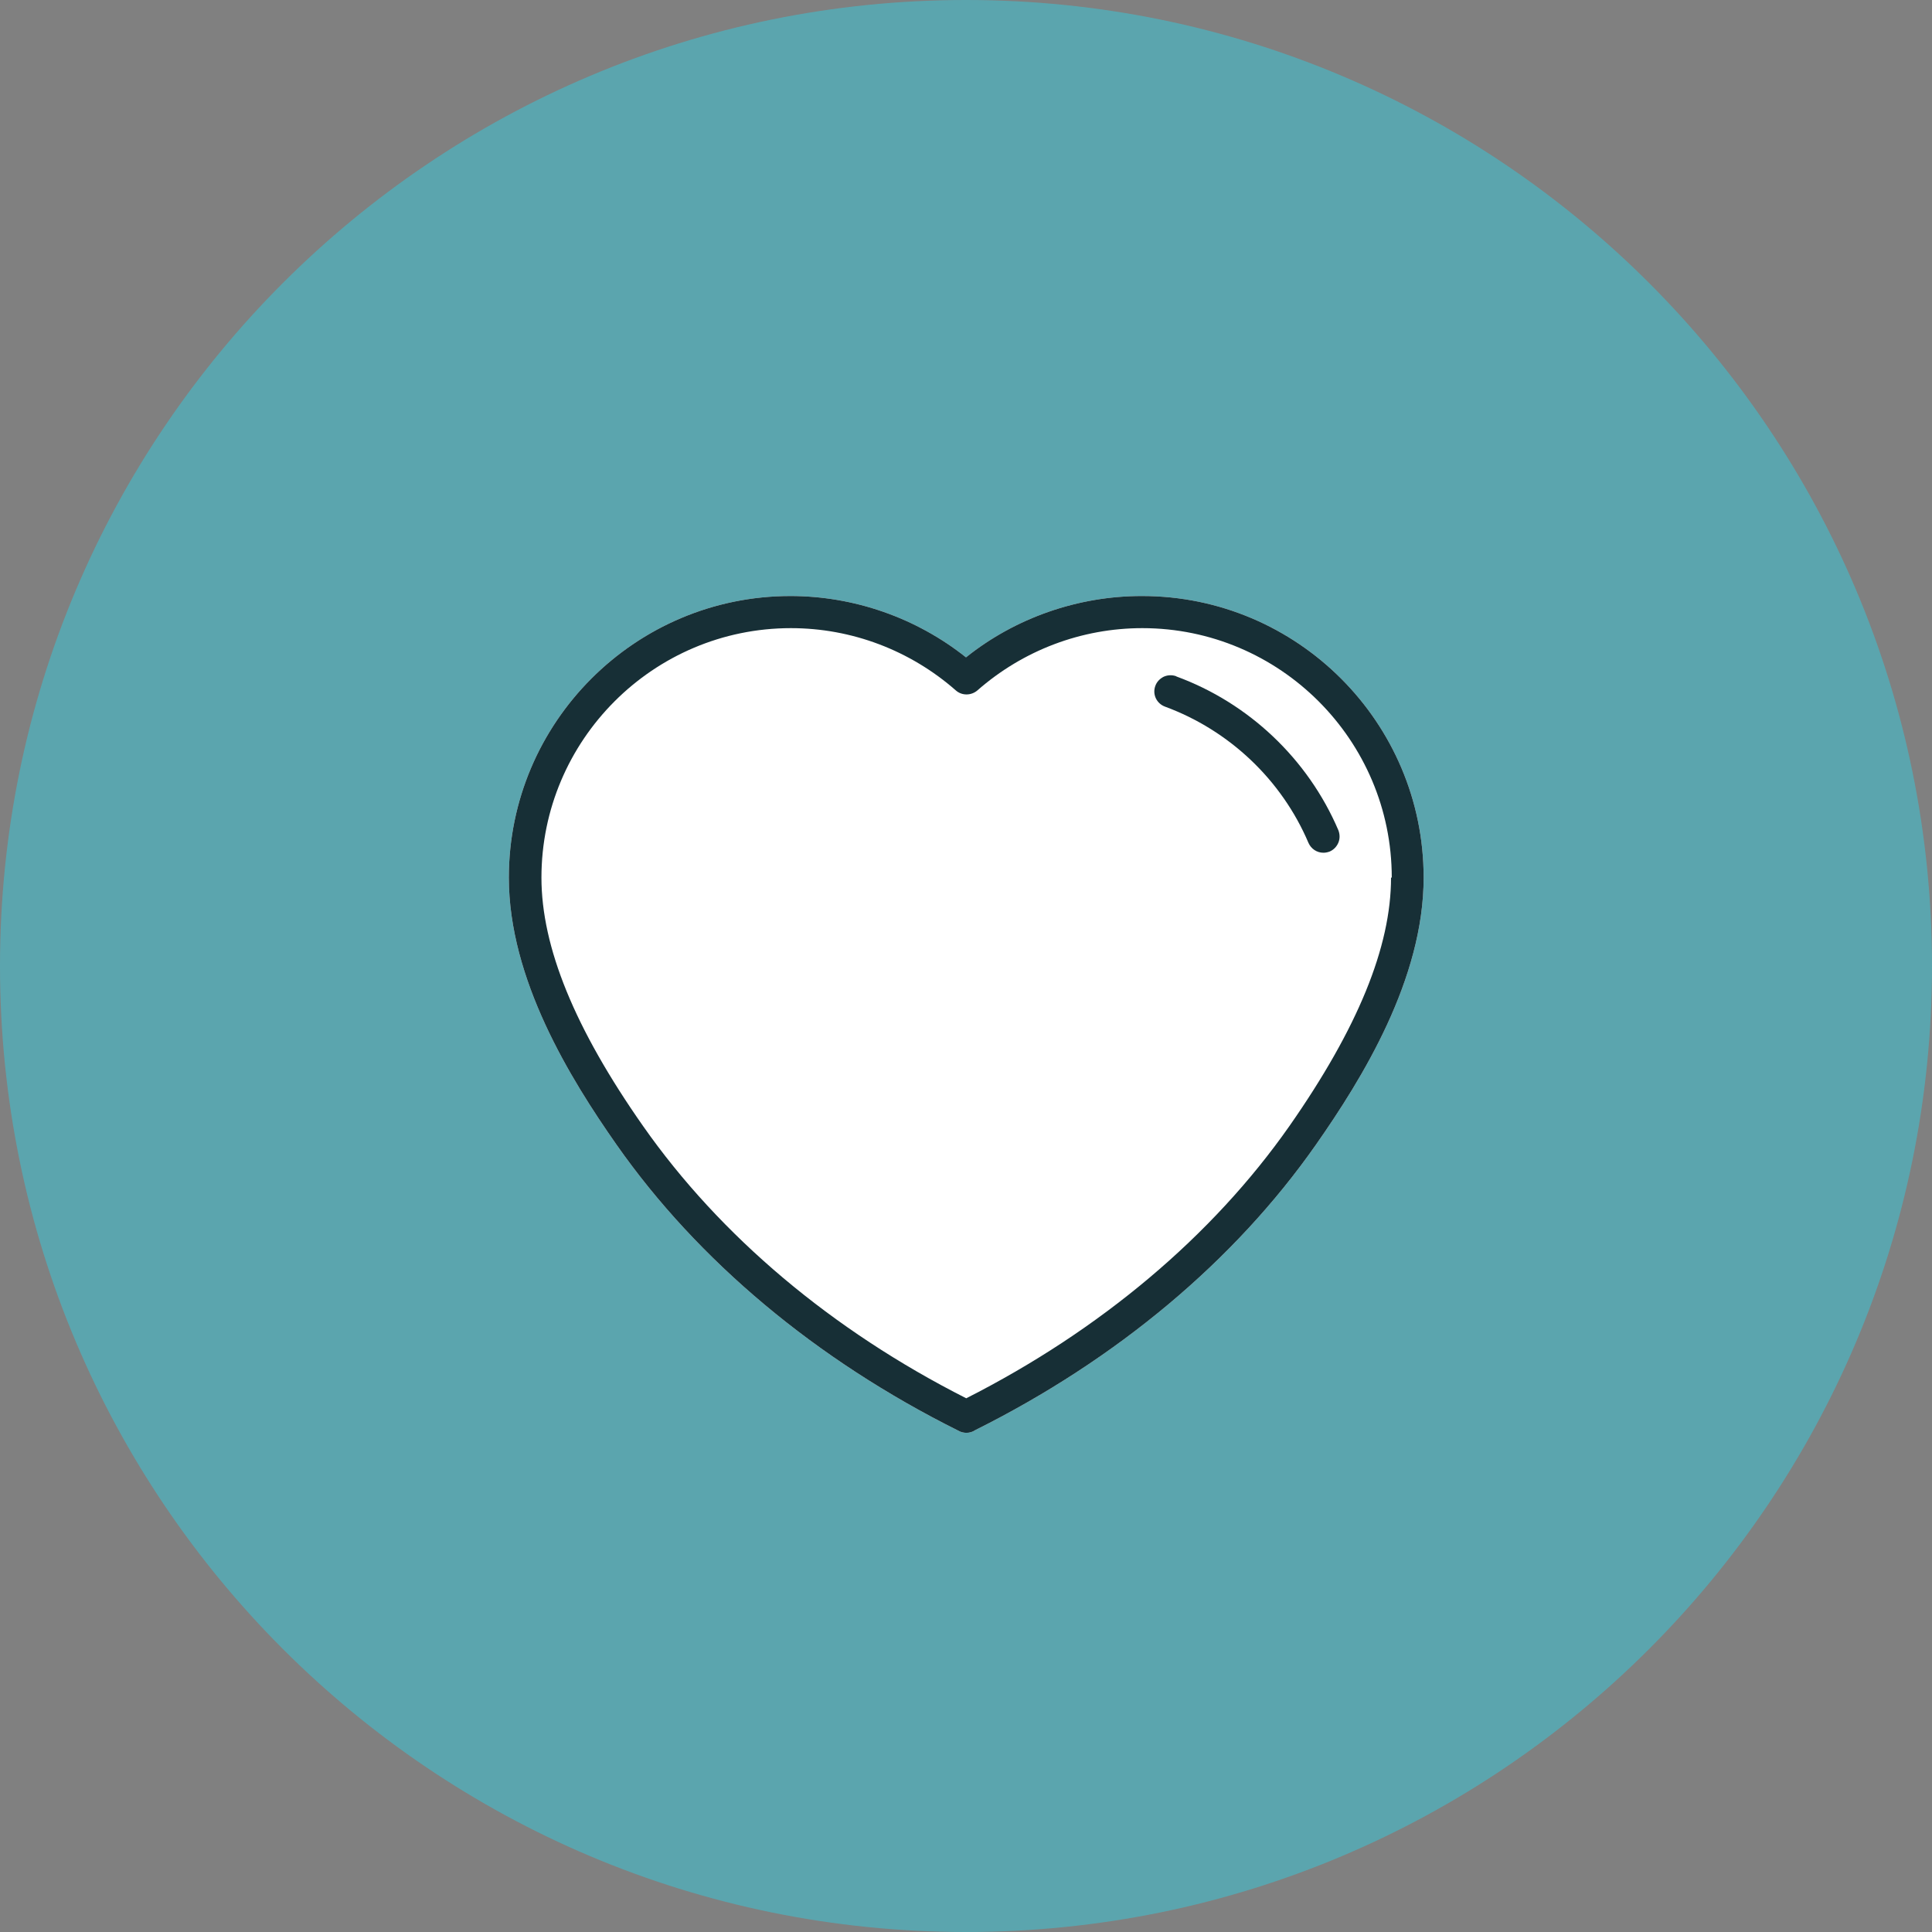 <svg width="80" height="80" viewBox="0 0 80 80" fill="none" xmlns="http://www.w3.org/2000/svg">
<rect x="0" y="0" width="80" height="80" fill="#808080" stroke="none"/>
<g clip-path="url(#clip0_4266_1658)">
<path d="M40 80C62.091 80 80 62.091 80 40C80 17.909 62.091 0 40 0C17.909 0 0 17.909 0 40C0 62.091 17.909 80 40 80Z" fill="#5BA5AE"/>
<path d="M47.27 24.68C44.64 24.68 42.05 25.58 40 27.22C37.94 25.58 35.36 24.68 32.73 24.68C26.3 24.68 21.07 29.91 21.07 36.34C21.07 40.55 23.61 44.66 25.53 47.4C28.9 52.21 33.8 56.31 39.68 59.24C39.78 59.3 39.9 59.33 40.02 59.33C40.15 59.33 40.28 59.29 40.38 59.22C46.25 56.29 51.13 52.2 54.49 47.4C56.4 44.67 58.95 40.55 58.95 36.34C58.95 29.91 53.72 24.68 47.29 24.68H47.27Z" fill="white"/>
<path d="M48.7 28C48.53 27.94 48.35 27.95 48.19 28.02C48.03 28.1 47.9 28.23 47.84 28.4C47.71 28.75 47.89 29.13 48.24 29.26C50.9 30.24 53.07 32.29 54.18 34.9C54.29 35.15 54.53 35.31 54.8 35.31C54.89 35.31 54.98 35.29 55.06 35.26C55.22 35.19 55.35 35.06 55.42 34.89C55.49 34.72 55.48 34.54 55.42 34.38C54.16 31.43 51.71 29.11 48.71 28.01L48.7 28Z" fill="#172F36"/>
<path d="M47.27 24.68C44.64 24.68 42.05 25.58 40 27.22C37.94 25.58 35.36 24.68 32.73 24.68C26.3 24.68 21.07 29.91 21.07 36.34C21.07 40.55 23.61 44.66 25.53 47.4C28.9 52.21 33.8 56.31 39.68 59.24C39.78 59.3 39.9 59.33 40.02 59.33C40.15 59.33 40.28 59.29 40.38 59.22C46.25 56.29 51.13 52.2 54.49 47.4C56.4 44.67 58.95 40.55 58.95 36.34C58.95 29.91 53.72 24.68 47.29 24.68H47.27ZM57.6 36.34C57.6 39.21 56.22 42.58 53.39 46.63C50.2 51.18 45.57 55.08 40.01 57.9C34.44 55.08 29.82 51.18 26.63 46.63C23.79 42.58 22.42 39.21 22.42 36.34C22.42 30.65 27.05 26.01 32.75 26.01C35.27 26.01 37.69 26.93 39.58 28.59C39.83 28.81 40.21 28.81 40.47 28.59C42.36 26.93 44.78 26.01 47.3 26.01C52.99 26.01 57.63 30.64 57.63 36.34H57.6Z" fill="#172F36"/>
</g>
<defs>
<clipPath id="clip0_4266_1658">
<rect width="80" height="80" fill="white"/>
</clipPath>
</defs>
</svg>
